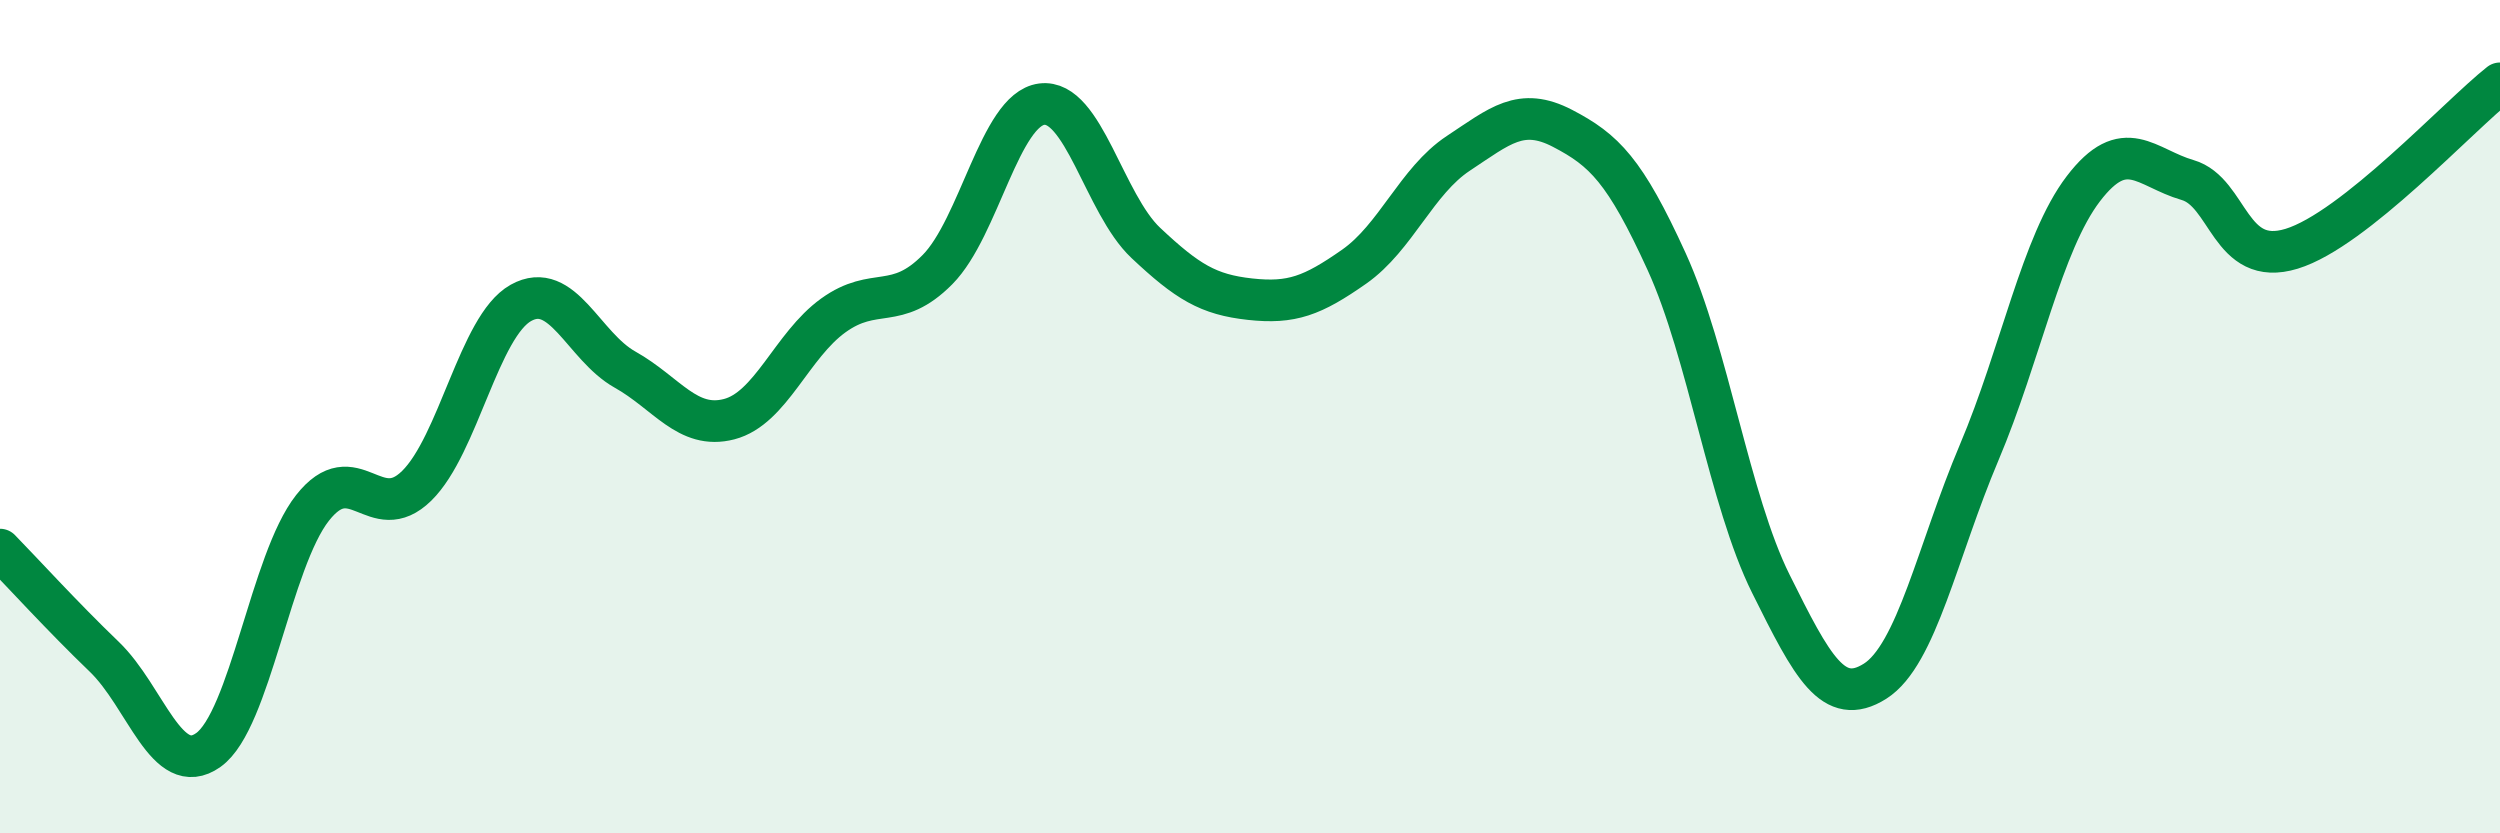 
    <svg width="60" height="20" viewBox="0 0 60 20" xmlns="http://www.w3.org/2000/svg">
      <path
        d="M 0,13.19 C 0.5,13.7 1.5,14.8 2.5,15.76 C 3.5,16.72 4,18.71 5,18 C 6,17.29 6.5,13.46 7.5,12.19 C 8.5,10.92 9,12.64 10,11.66 C 11,10.68 11.5,7.83 12.5,7.27 C 13.5,6.71 14,8.31 15,8.87 C 16,9.43 16.5,10.32 17.5,10.06 C 18.5,9.8 19,8.29 20,7.57 C 21,6.85 21.5,7.48 22.5,6.47 C 23.5,5.46 24,2.63 25,2.5 C 26,2.37 26.5,4.89 27.5,5.83 C 28.5,6.77 29,7.07 30,7.18 C 31,7.29 31.5,7.1 32.5,6.4 C 33.5,5.7 34,4.34 35,3.68 C 36,3.02 36.5,2.56 37.5,3.08 C 38.5,3.6 39,4.09 40,6.28 C 41,8.47 41.5,12 42.5,14.01 C 43.5,16.02 44,16.98 45,16.35 C 46,15.72 46.5,13.22 47.5,10.86 C 48.5,8.5 49,5.84 50,4.53 C 51,3.22 51.5,4.03 52.5,4.32 C 53.5,4.61 53.5,6.43 55,5.97 C 56.5,5.51 59,2.79 60,2L60 20L0 20Z"
        fill="#008740"
        opacity="0.1"
        stroke-linecap="round"
        stroke-linejoin="round"
      />
      <path
        d="M 0,13.19 C 0.5,13.7 1.5,14.8 2.5,15.76 C 3.5,16.72 4,18.71 5,18 C 6,17.29 6.5,13.46 7.5,12.19 C 8.5,10.92 9,12.64 10,11.66 C 11,10.68 11.5,7.83 12.5,7.27 C 13.5,6.71 14,8.31 15,8.87 C 16,9.43 16.5,10.32 17.5,10.06 C 18.5,9.8 19,8.29 20,7.57 C 21,6.85 21.5,7.48 22.5,6.47 C 23.5,5.46 24,2.63 25,2.5 C 26,2.37 26.5,4.89 27.5,5.83 C 28.5,6.77 29,7.07 30,7.18 C 31,7.29 31.5,7.1 32.5,6.4 C 33.5,5.7 34,4.34 35,3.68 C 36,3.02 36.5,2.56 37.5,3.08 C 38.5,3.6 39,4.09 40,6.28 C 41,8.47 41.5,12 42.5,14.01 C 43.5,16.02 44,16.98 45,16.35 C 46,15.72 46.5,13.22 47.5,10.86 C 48.5,8.5 49,5.84 50,4.53 C 51,3.22 51.5,4.03 52.5,4.32 C 53.5,4.61 53.5,6.43 55,5.97 C 56.5,5.51 59,2.79 60,2"
        stroke="#008740"
        stroke-width="1"
        fill="none"
        stroke-linecap="round"
        stroke-linejoin="round"
      />
    </svg>
  